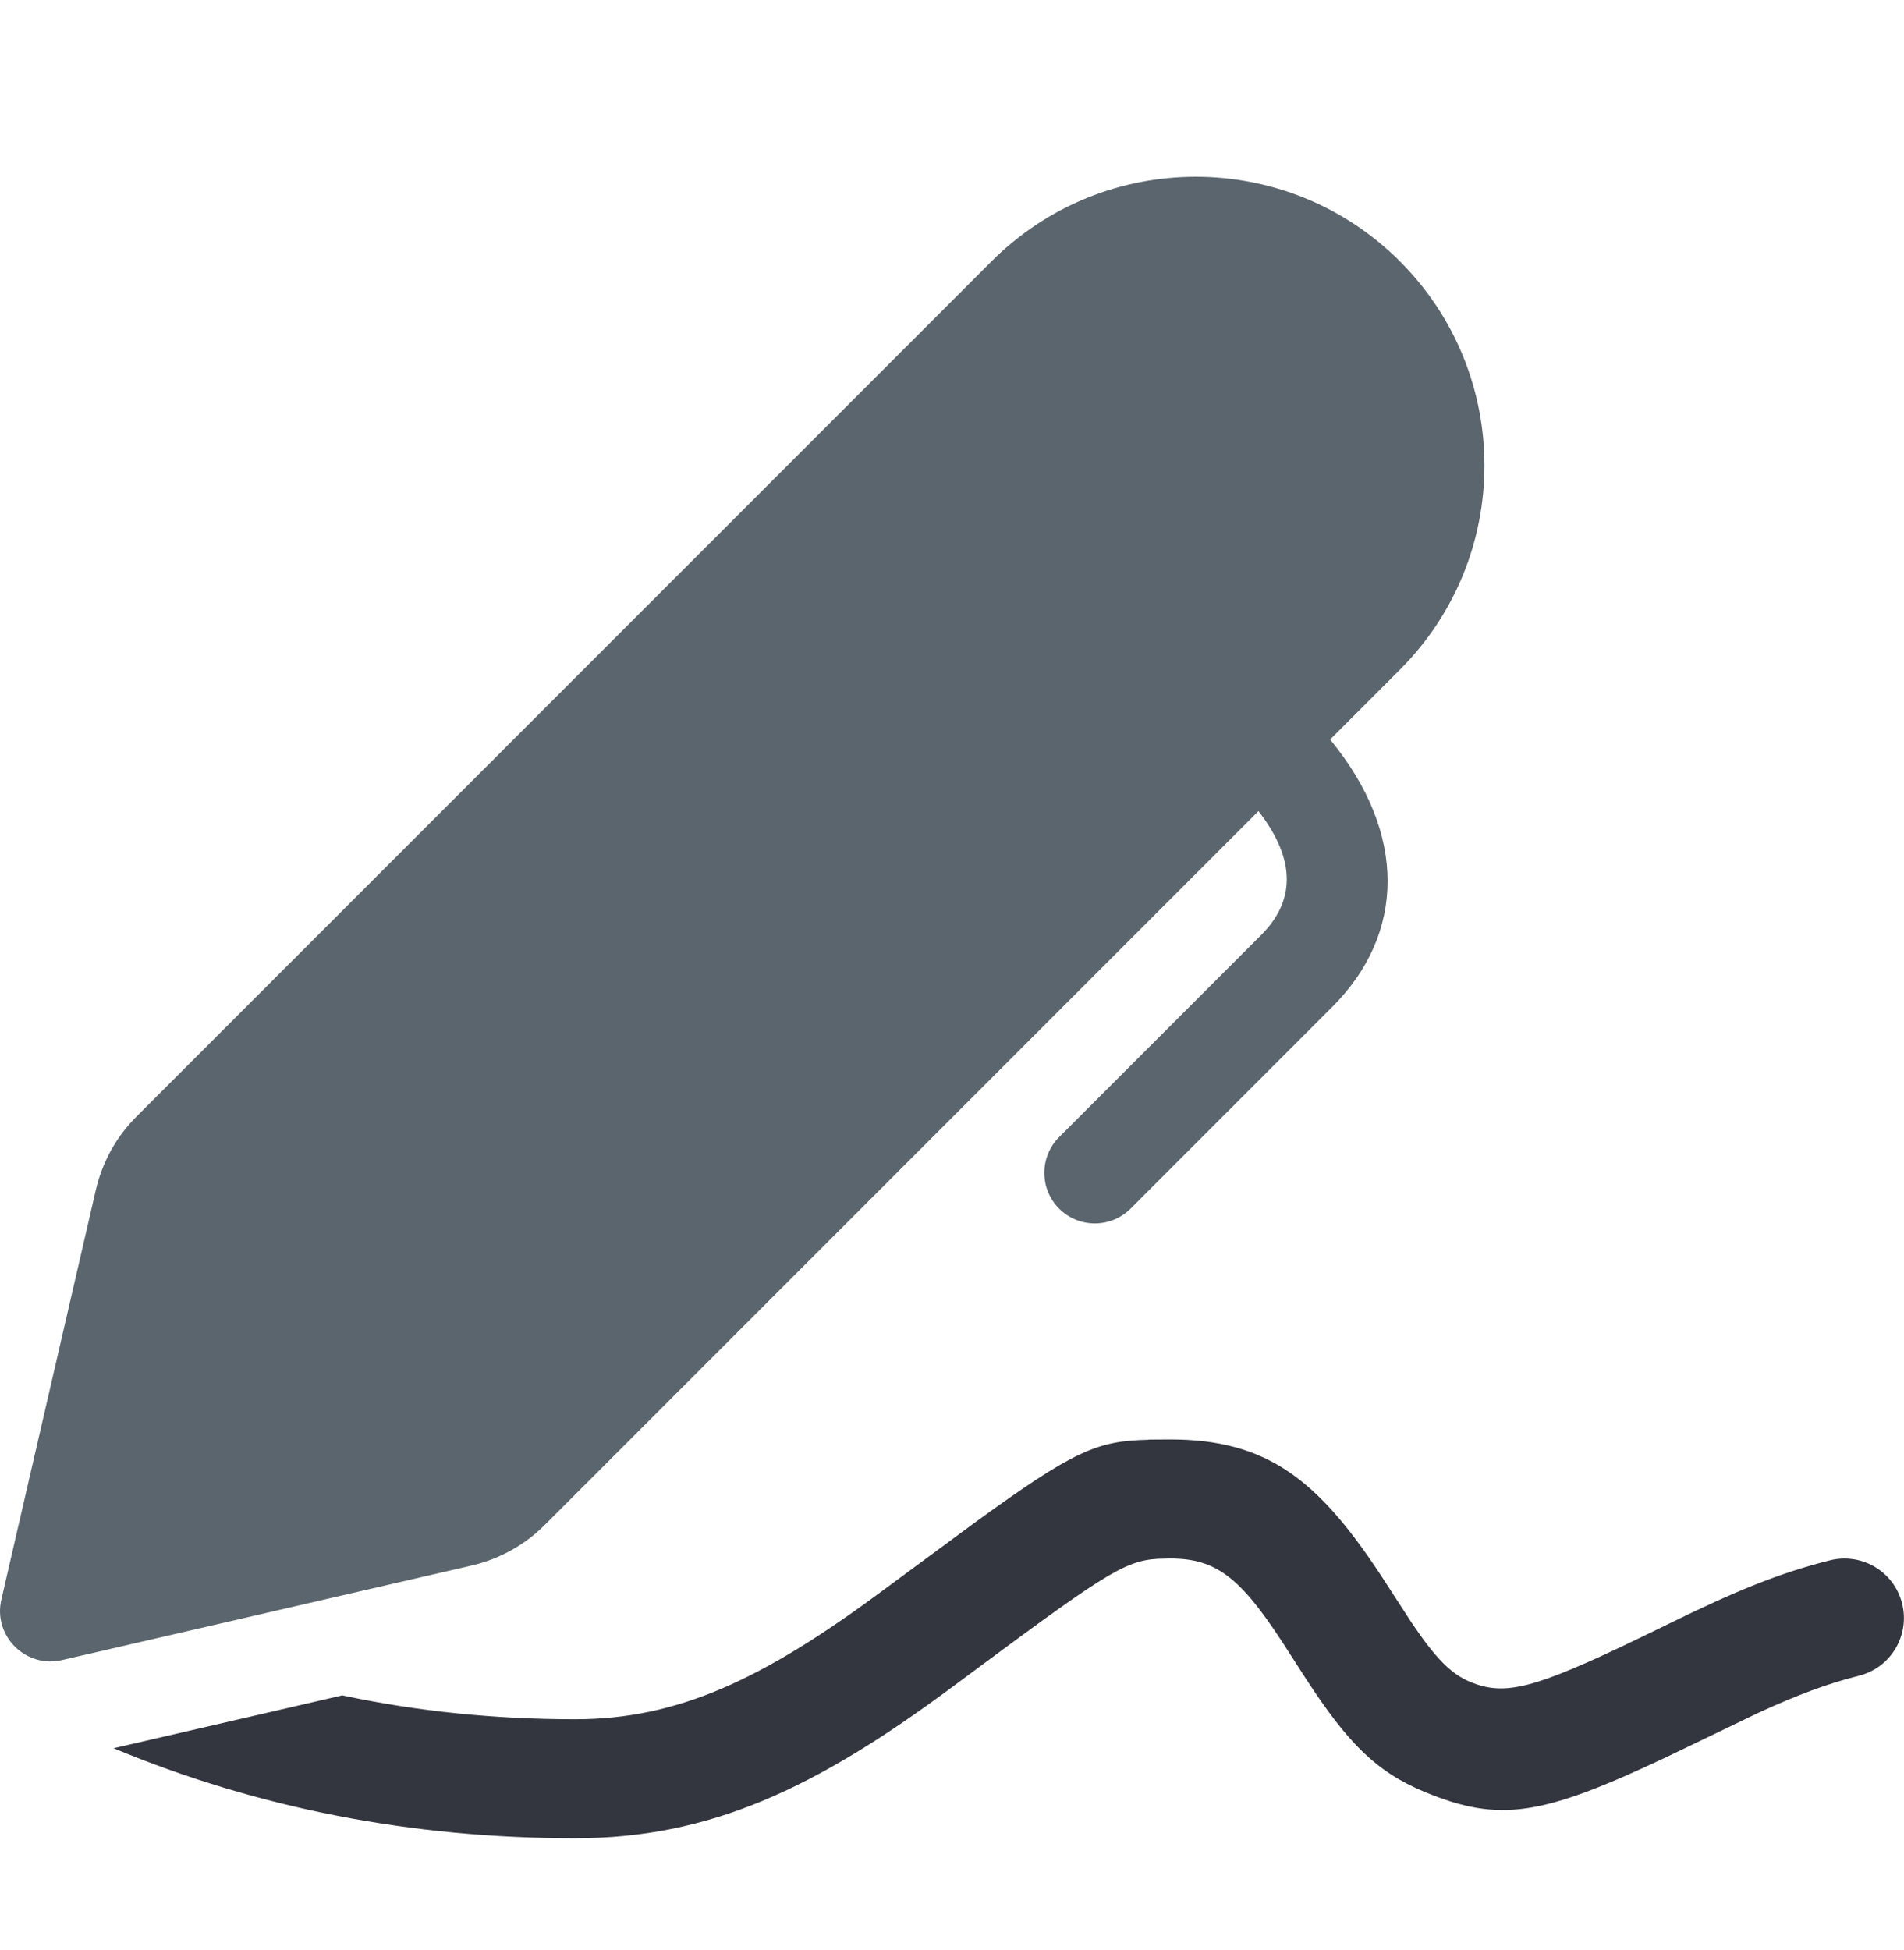 <svg width="42" height="43" viewBox="0 0 42 43" fill="none" xmlns="http://www.w3.org/2000/svg">
<g clip-path="url(#clip0_251_2439)">
<path d="M25.339 31.75L25.811 31.747C27.947 31.747 29.068 32.633 30.452 34.73L31.142 35.794C31.679 36.59 32.014 36.922 32.436 37.097C33.193 37.408 33.821 37.256 36.126 36.146L36.832 35.803C38.273 35.096 39.256 34.691 40.368 34.413C41.072 34.238 41.784 34.664 41.959 35.368C42.134 36.072 41.708 36.784 41.005 36.959C40.313 37.133 39.652 37.38 38.785 37.778L36.758 38.754C34.013 40.05 33.083 40.204 31.435 39.525C30.341 39.074 29.72 38.422 28.81 37.03L28.468 36.498C27.415 34.837 26.884 34.373 25.811 34.373L25.533 34.38C24.775 34.425 24.285 34.772 21.016 37.2C17.968 39.463 15.643 40.543 12.684 40.543C9.079 40.543 5.683 39.88 2.505 38.558L7.55 37.392C9.201 37.744 10.913 37.919 12.686 37.919C14.944 37.919 16.817 37.049 19.453 35.094L21.483 33.596C23.707 31.979 24.202 31.779 25.341 31.754L25.339 31.75Z" fill="#33363F"/>
<path d="M30.88 5.763C33.367 8.25 33.367 12.284 30.88 14.77L29.341 16.31C31.053 18.392 30.991 20.6 29.399 22.196L24.94 26.656C24.504 27.092 23.799 27.092 23.363 26.656C22.928 26.221 22.928 25.515 23.363 25.079L27.82 20.622C28.541 19.9 28.625 19.002 27.76 17.889L12.015 33.635C11.572 34.078 11.014 34.387 10.403 34.528L1.366 36.614C0.564 36.799 -0.157 36.079 0.03 35.278L2.115 26.24C2.257 25.629 2.566 25.07 3.009 24.628L21.873 5.763C24.36 3.276 28.393 3.276 30.88 5.763Z" fill="#5B656D"/>
</g>
<defs>
<clipPath id="clip0_251_2439">
<rect width="42" height="42.101" fill="white"/>
</clipPath>
</defs>
</svg>
